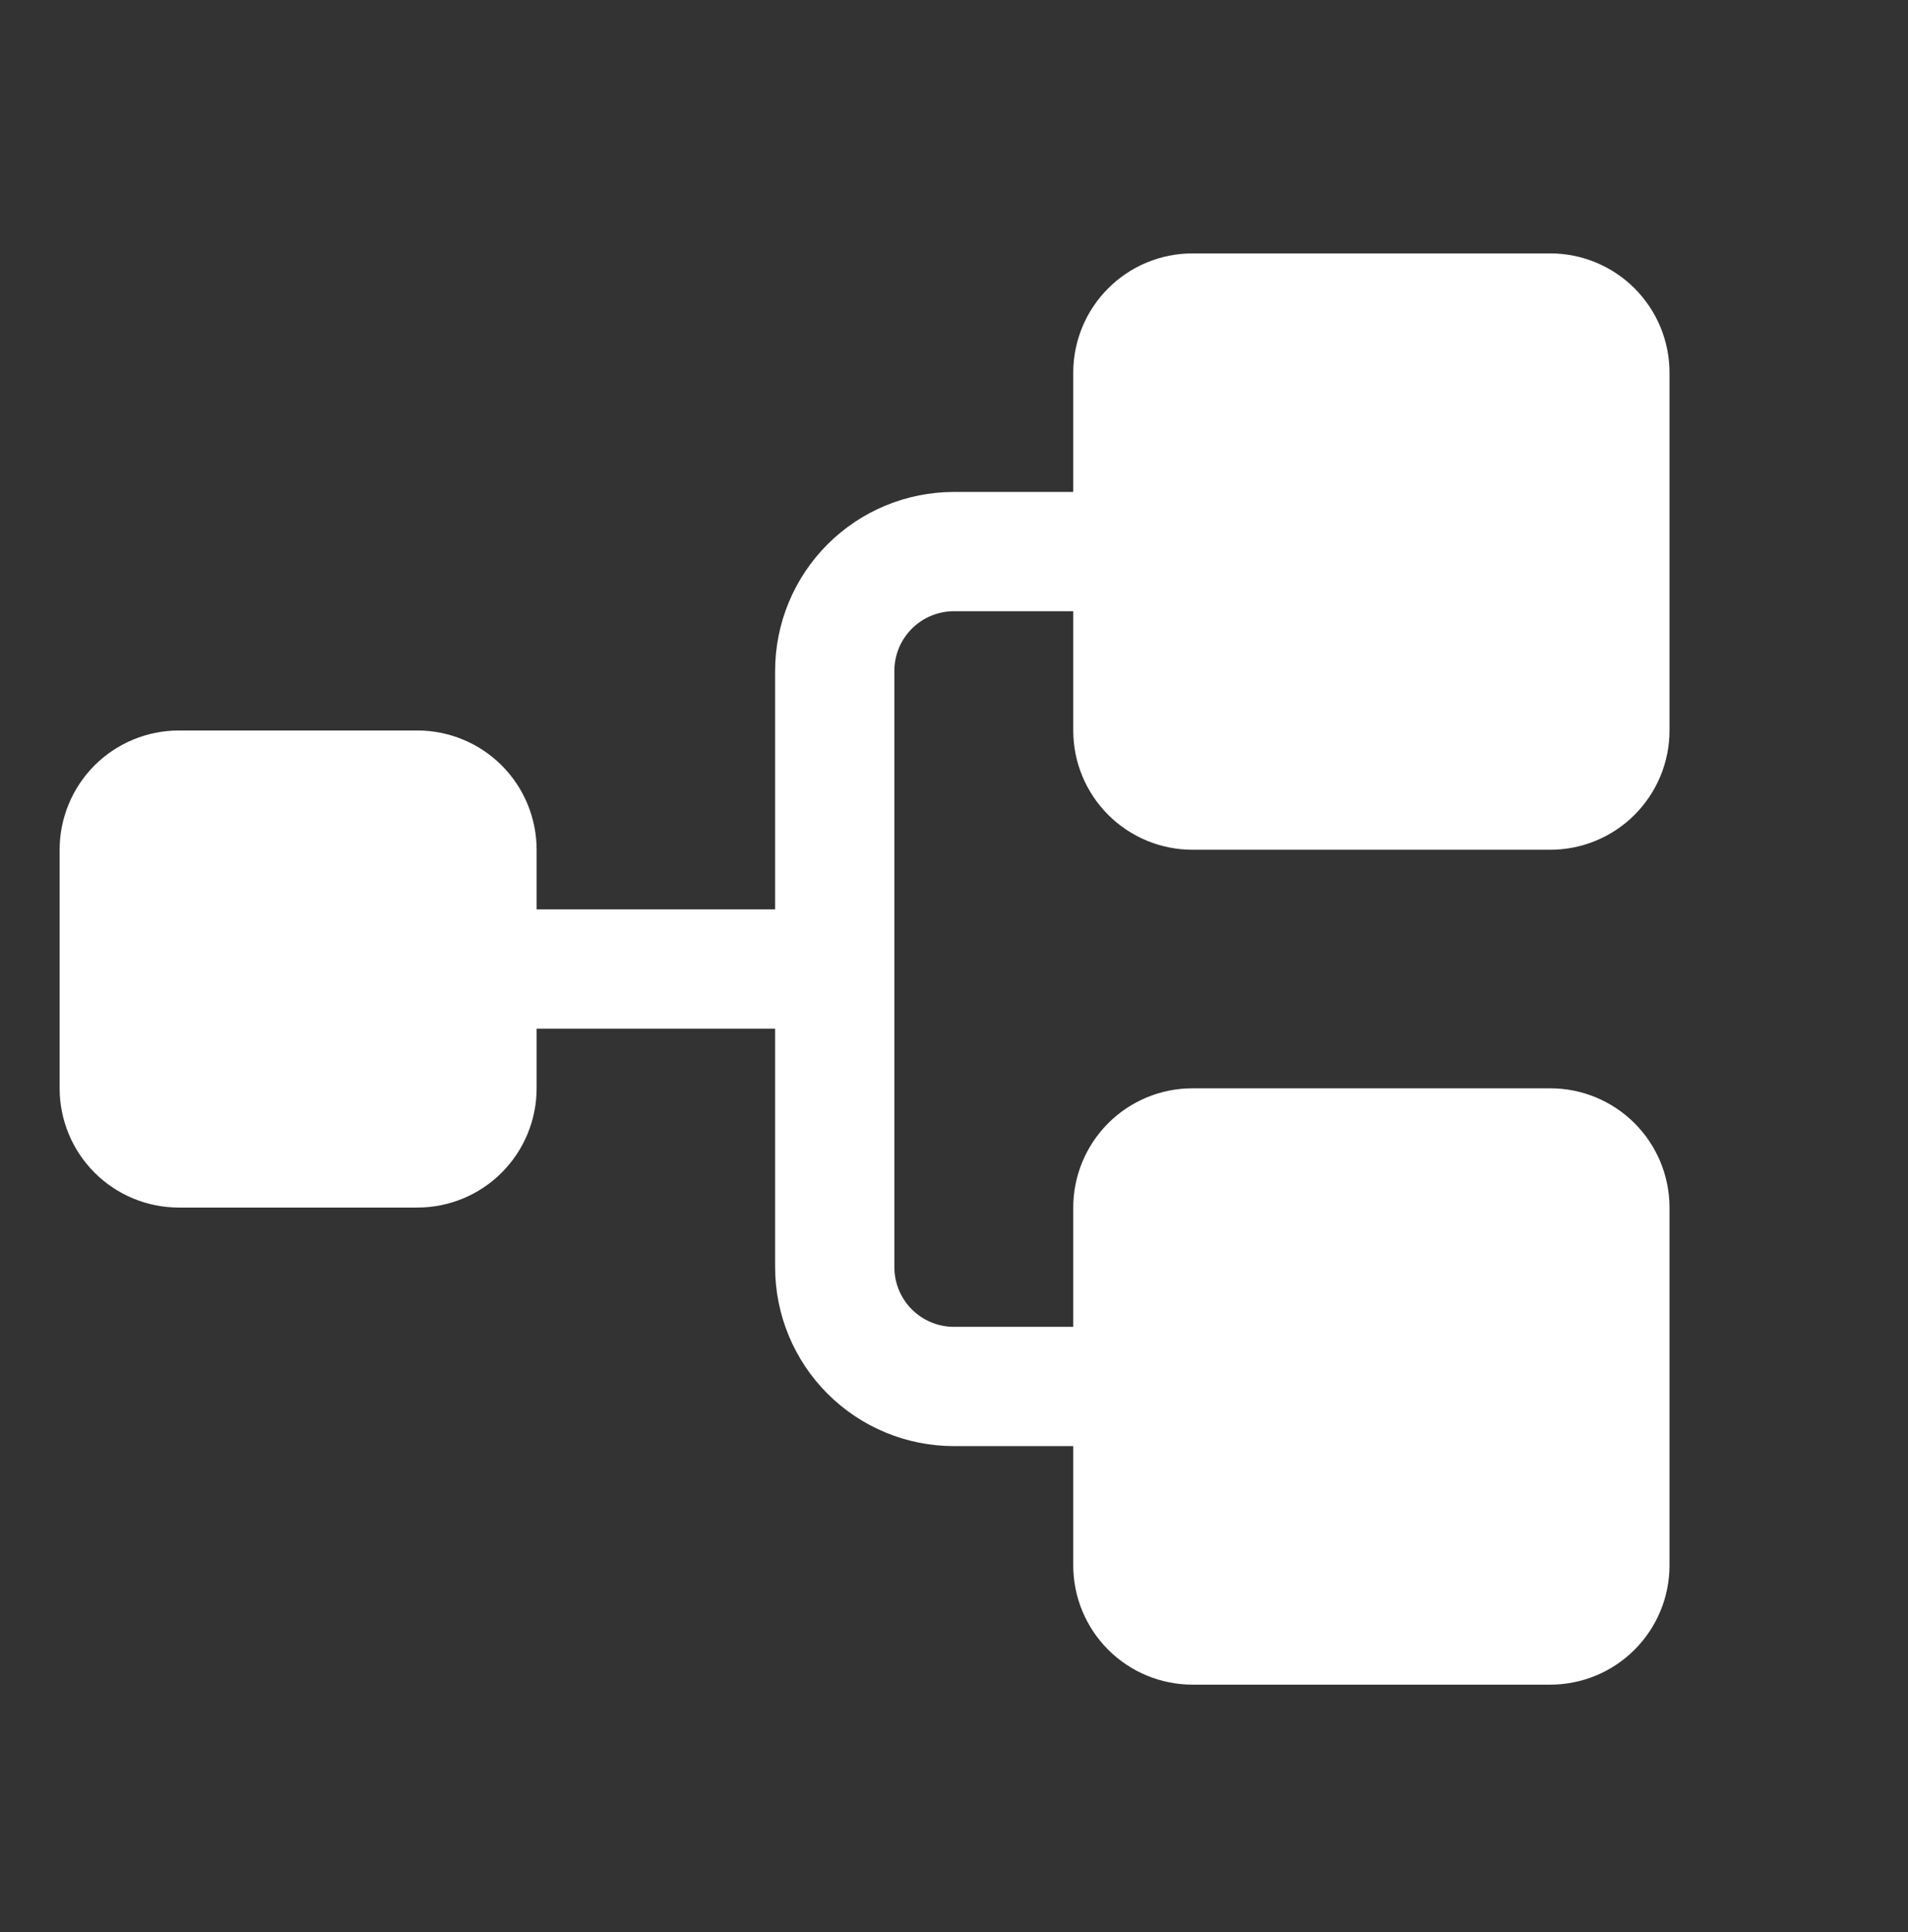 <svg width="80" height="81" viewBox="0 0 80 81" fill="none" xmlns="http://www.w3.org/2000/svg">
<rect x="0" y="0" width="80" height="81" fill="#333333" stroke="none"/>
<path d="M45 30.623V25.623H40C39.337 25.623 38.701 25.886 38.232 26.355C37.763 26.824 37.5 27.46 37.5 28.123V53.123C37.5 53.786 37.763 54.422 38.232 54.891C38.701 55.36 39.337 55.623 40 55.623H45V50.623C45 49.297 45.527 48.025 46.465 47.087C47.402 46.15 48.674 45.623 50 45.623H65C66.326 45.623 67.598 46.15 68.535 47.087C69.473 48.025 70 49.297 70 50.623V65.623C70 66.949 69.473 68.221 68.535 69.159C67.598 70.096 66.326 70.623 65 70.623H50C48.674 70.623 47.402 70.096 46.465 69.159C45.527 68.221 45 66.949 45 65.623V60.623H40C38.011 60.623 36.103 59.833 34.697 58.426C33.29 57.02 32.5 55.112 32.5 53.123V43.123H22.5V45.623C22.5 46.949 21.973 48.221 21.035 49.159C20.098 50.096 18.826 50.623 17.5 50.623H7.5C6.174 50.623 4.902 50.096 3.964 49.159C3.027 48.221 2.5 46.949 2.5 45.623V35.623C2.5 34.297 3.027 33.025 3.964 32.087C4.902 31.15 6.174 30.623 7.5 30.623H17.5C18.826 30.623 20.098 31.15 21.035 32.087C21.973 33.025 22.5 34.297 22.5 35.623V38.123H32.5V28.123C32.5 26.134 33.29 24.226 34.697 22.82C36.103 21.413 38.011 20.623 40 20.623H45V15.623C45 14.297 45.527 13.025 46.465 12.088C47.402 11.15 48.674 10.623 50 10.623H65C66.326 10.623 67.598 11.15 68.535 12.088C69.473 13.025 70 14.297 70 15.623V30.623C70 31.949 69.473 33.221 68.535 34.159C67.598 35.096 66.326 35.623 65 35.623H50C48.674 35.623 47.402 35.096 46.465 34.159C45.527 33.221 45 31.949 45 30.623Z" fill="white"/>
</svg>
